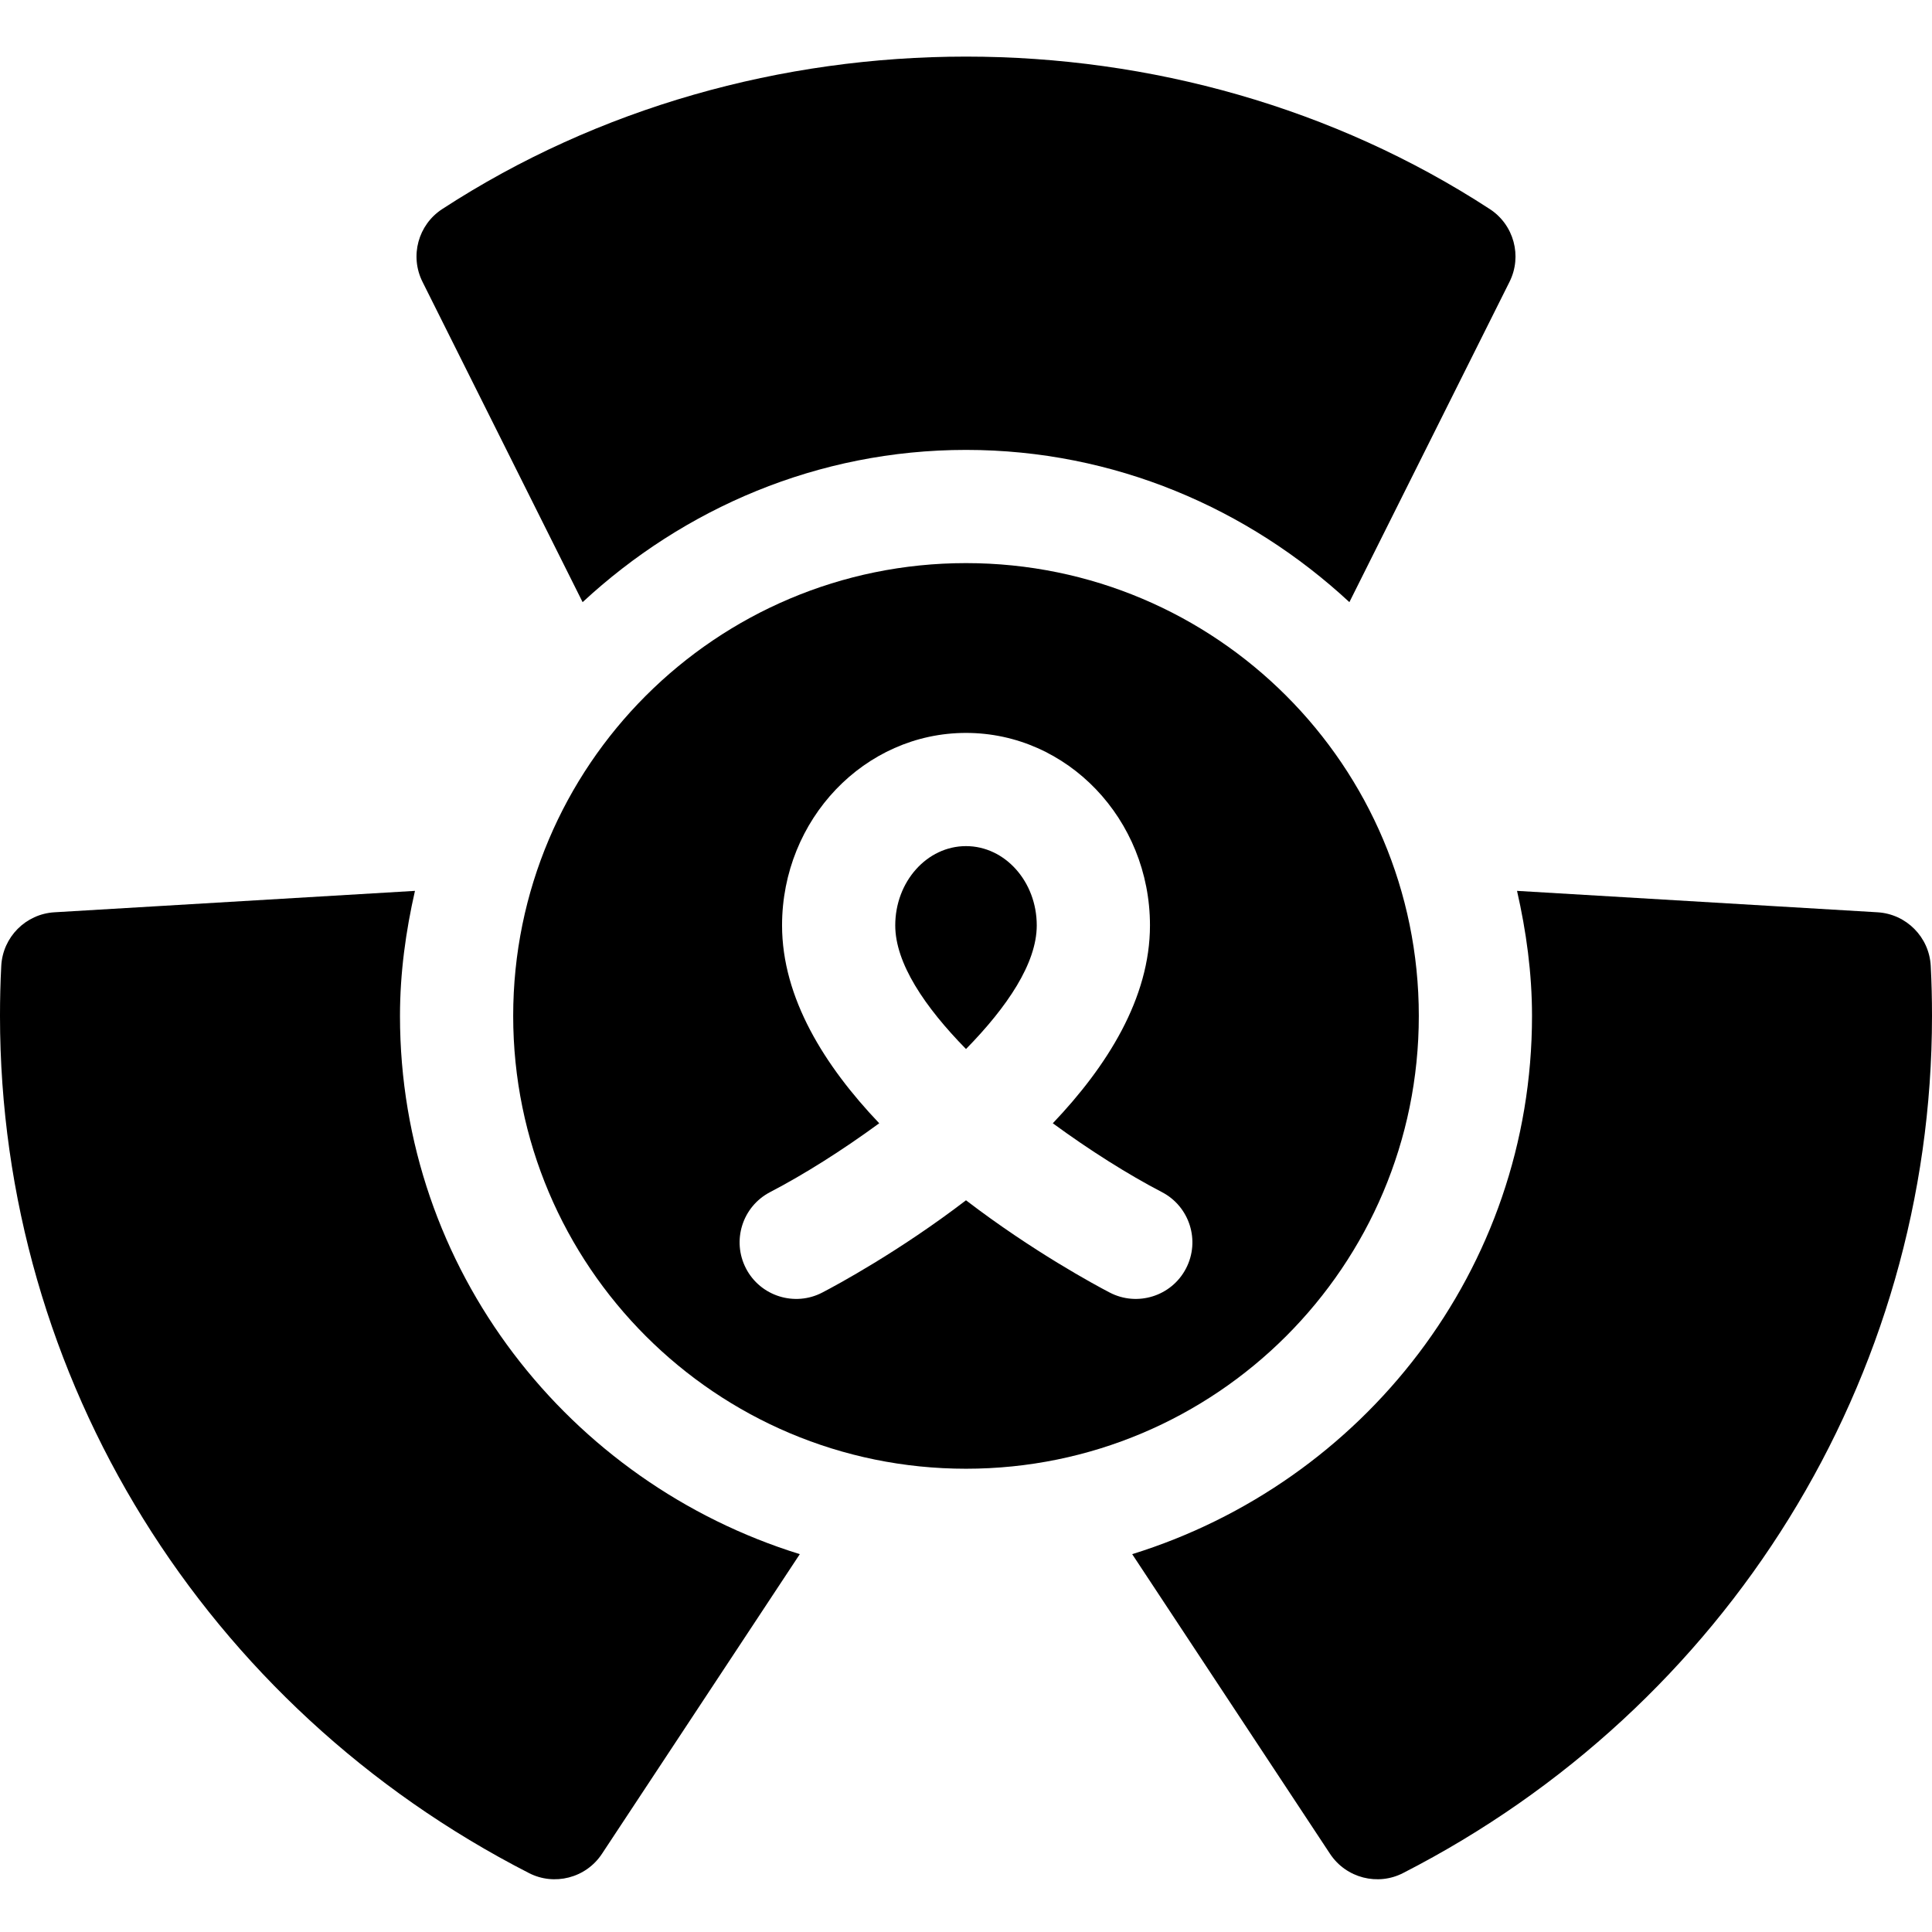 <svg height="512pt" viewBox="0 -14 512 511" width="512pt" xmlns="http://www.w3.org/2000/svg"><path d="m256 209.73c-10.344 0-18.75 9.418-18.75 21.008 0 10.008 7.785 21.574 18.75 32.766 10.965-11.191 18.75-22.758 18.75-32.766 0-11.59-8.406-21.008-18.75-21.008zm0 0"/><path d="m256 134.73c-66.273 0-120 53.727-120 120 0 66.273 53.727 120 120 120s120-53.727 120-120c0-66.273-53.727-120-120-120zm58.301 186.93c-3.84 7.387-12.949 10.18-20.23 6.371-3.812-1.984-20.402-10.918-38.07-24.441-17.664 13.523-34.254 22.457-38.07 24.441-7.289 3.816-16.395 1.004-20.23-6.371-3.82-7.355-.965-16.406 6.375-20.23 9.043-4.707 19.168-11.105 28.93-18.25-14.461-15.188-25.75-33.184-25.75-52.441 0-28.125 21.867-51.008 48.75-51.008 26.879 0 48.75 22.883 48.75 51.008 0 19.258-11.293 37.254-25.75 52.441 9.758 7.145 19.883 13.543 28.926 18.25 7.34 3.824 10.195 12.879 6.371 20.23zm0 0"/><path d="m497.57 227.266-95.539-5.676c2.43 10.699 3.969 21.719 3.969 33.141 0 67.277-44.824 123.684-105.957 142.637l52.43 79.418c4.289 6.473 12.691 8.535 19.367 5.086 85.84-43.945 140.16-130.988 140.16-227.141 0-4.453-.102-8.891-.336-13.285-.41-7.617-6.477-13.727-14.094-14.18zm0 0"/><path d="m154.398 145.078c26.773-24.824 62.301-40.348 101.602-40.348s74.828 15.523 101.602 40.344l42.438-84.891c3.41-6.824 1.156-15.117-5.23-19.277-82.703-53.875-194.91-53.875-277.617 0-6.387 4.16-8.641 12.453-5.227 19.277zm0 0"/><path d="m140.16 481.871c6.68 3.449 15.082 1.387 19.363-5.086l52.434-79.418c-61.133-18.953-105.957-75.359-105.957-142.637 0-11.422 1.539-22.441 3.969-33.141l-95.539 5.676c-7.617.453-13.684 6.562-14.094 14.18-.234 4.395-.336 8.832-.336 13.285 0 96.152 54.32 183.195 140.16 227.141zm0 0"/></svg>